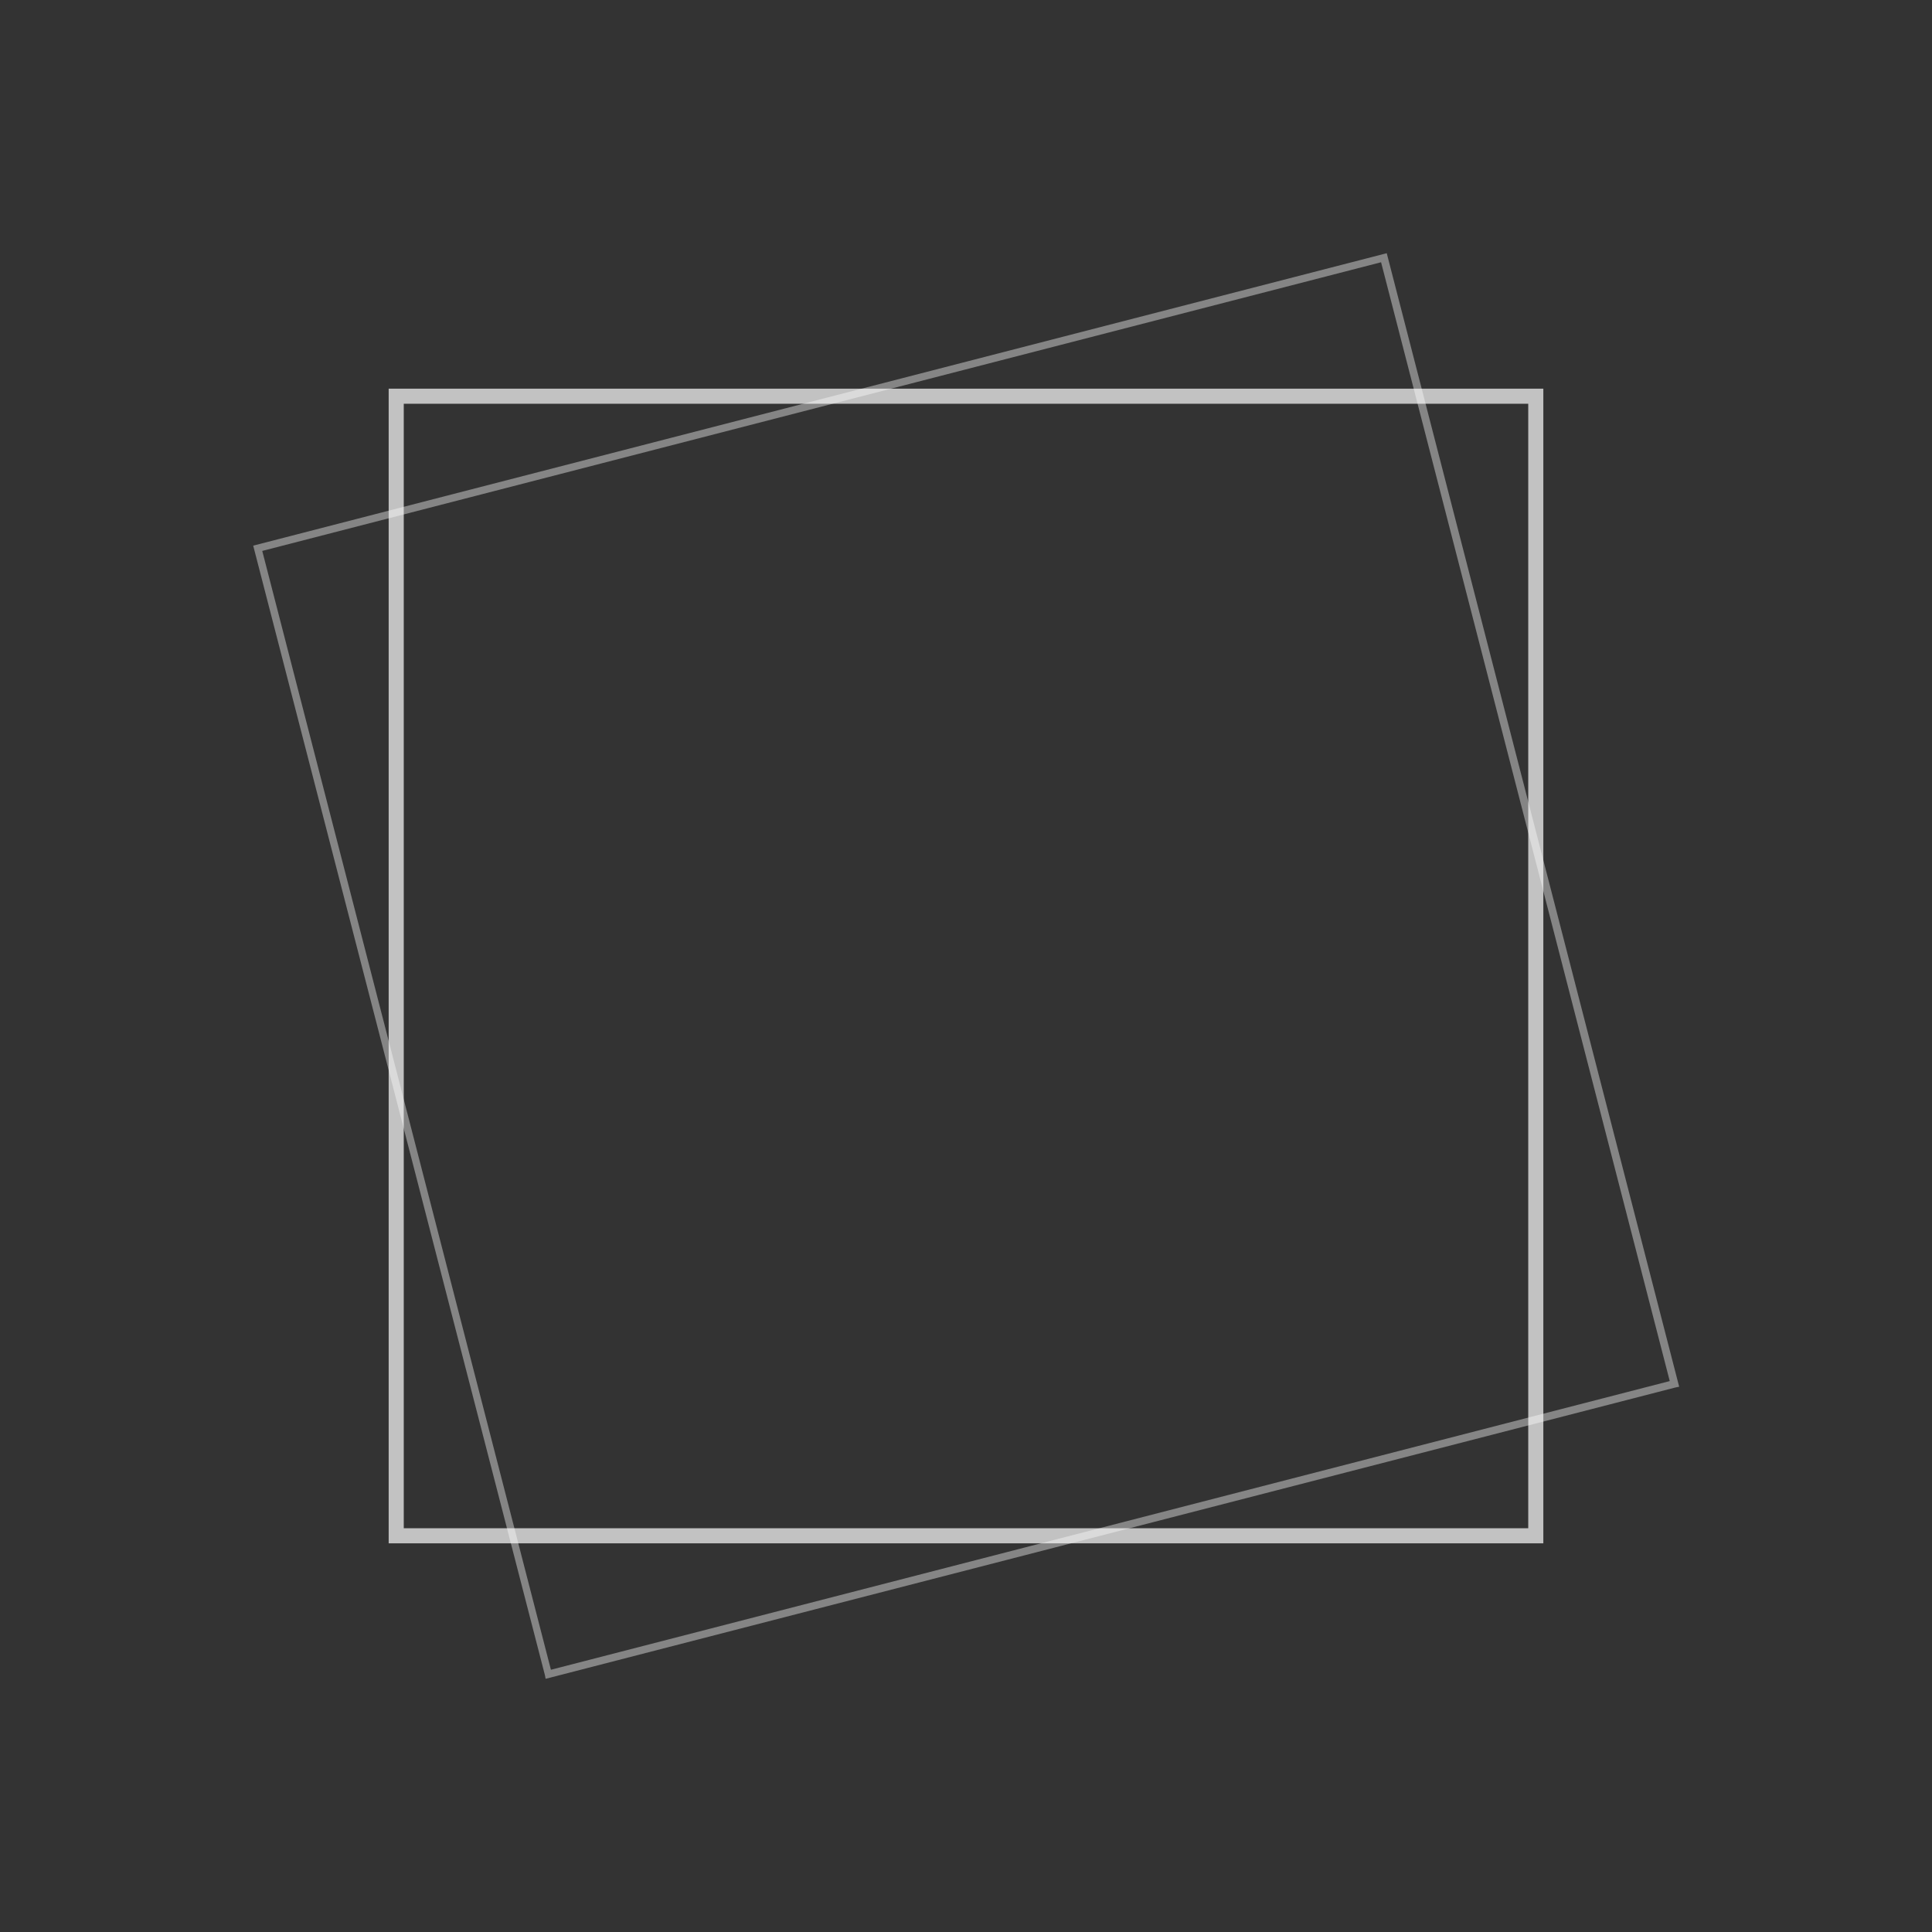<?xml version="1.0" encoding="utf-8"?>
<!-- Generator: Adobe Illustrator 28.1.0, SVG Export Plug-In . SVG Version: 6.00 Build 0)  -->
<svg version="1.1" id="レイヤー_1" xmlns="http://www.w3.org/2000/svg" xmlns:xlink="http://www.w3.org/1999/xlink" x="0px"
	 y="0px" viewBox="0 0 512 512" style="enable-background:new 0 0 512 512;" xml:space="preserve">
<rect x="0" y="0" width="512" height="512" fill="#333333" stroke="none"/>
<style type="text/css">
	.st0{opacity:0.7;fill:#FFFFFF;}
	.st1{opacity:0.4;fill:#FFFFFF;}
</style>
<g>
	<path class="st0" d="M409,409H103V103h306V409z M107,405h298V107H107V405z"/>
	<path class="st1" d="M144.6,444.9l-0.2-1L67.1,144.6l300.4-77.5l77.5,300.4l-1,0.2L144.6,444.9z M69.5,146L146,442.5L442.5,366
		L366,69.5L69.5,146z"/>
</g>
</svg>
